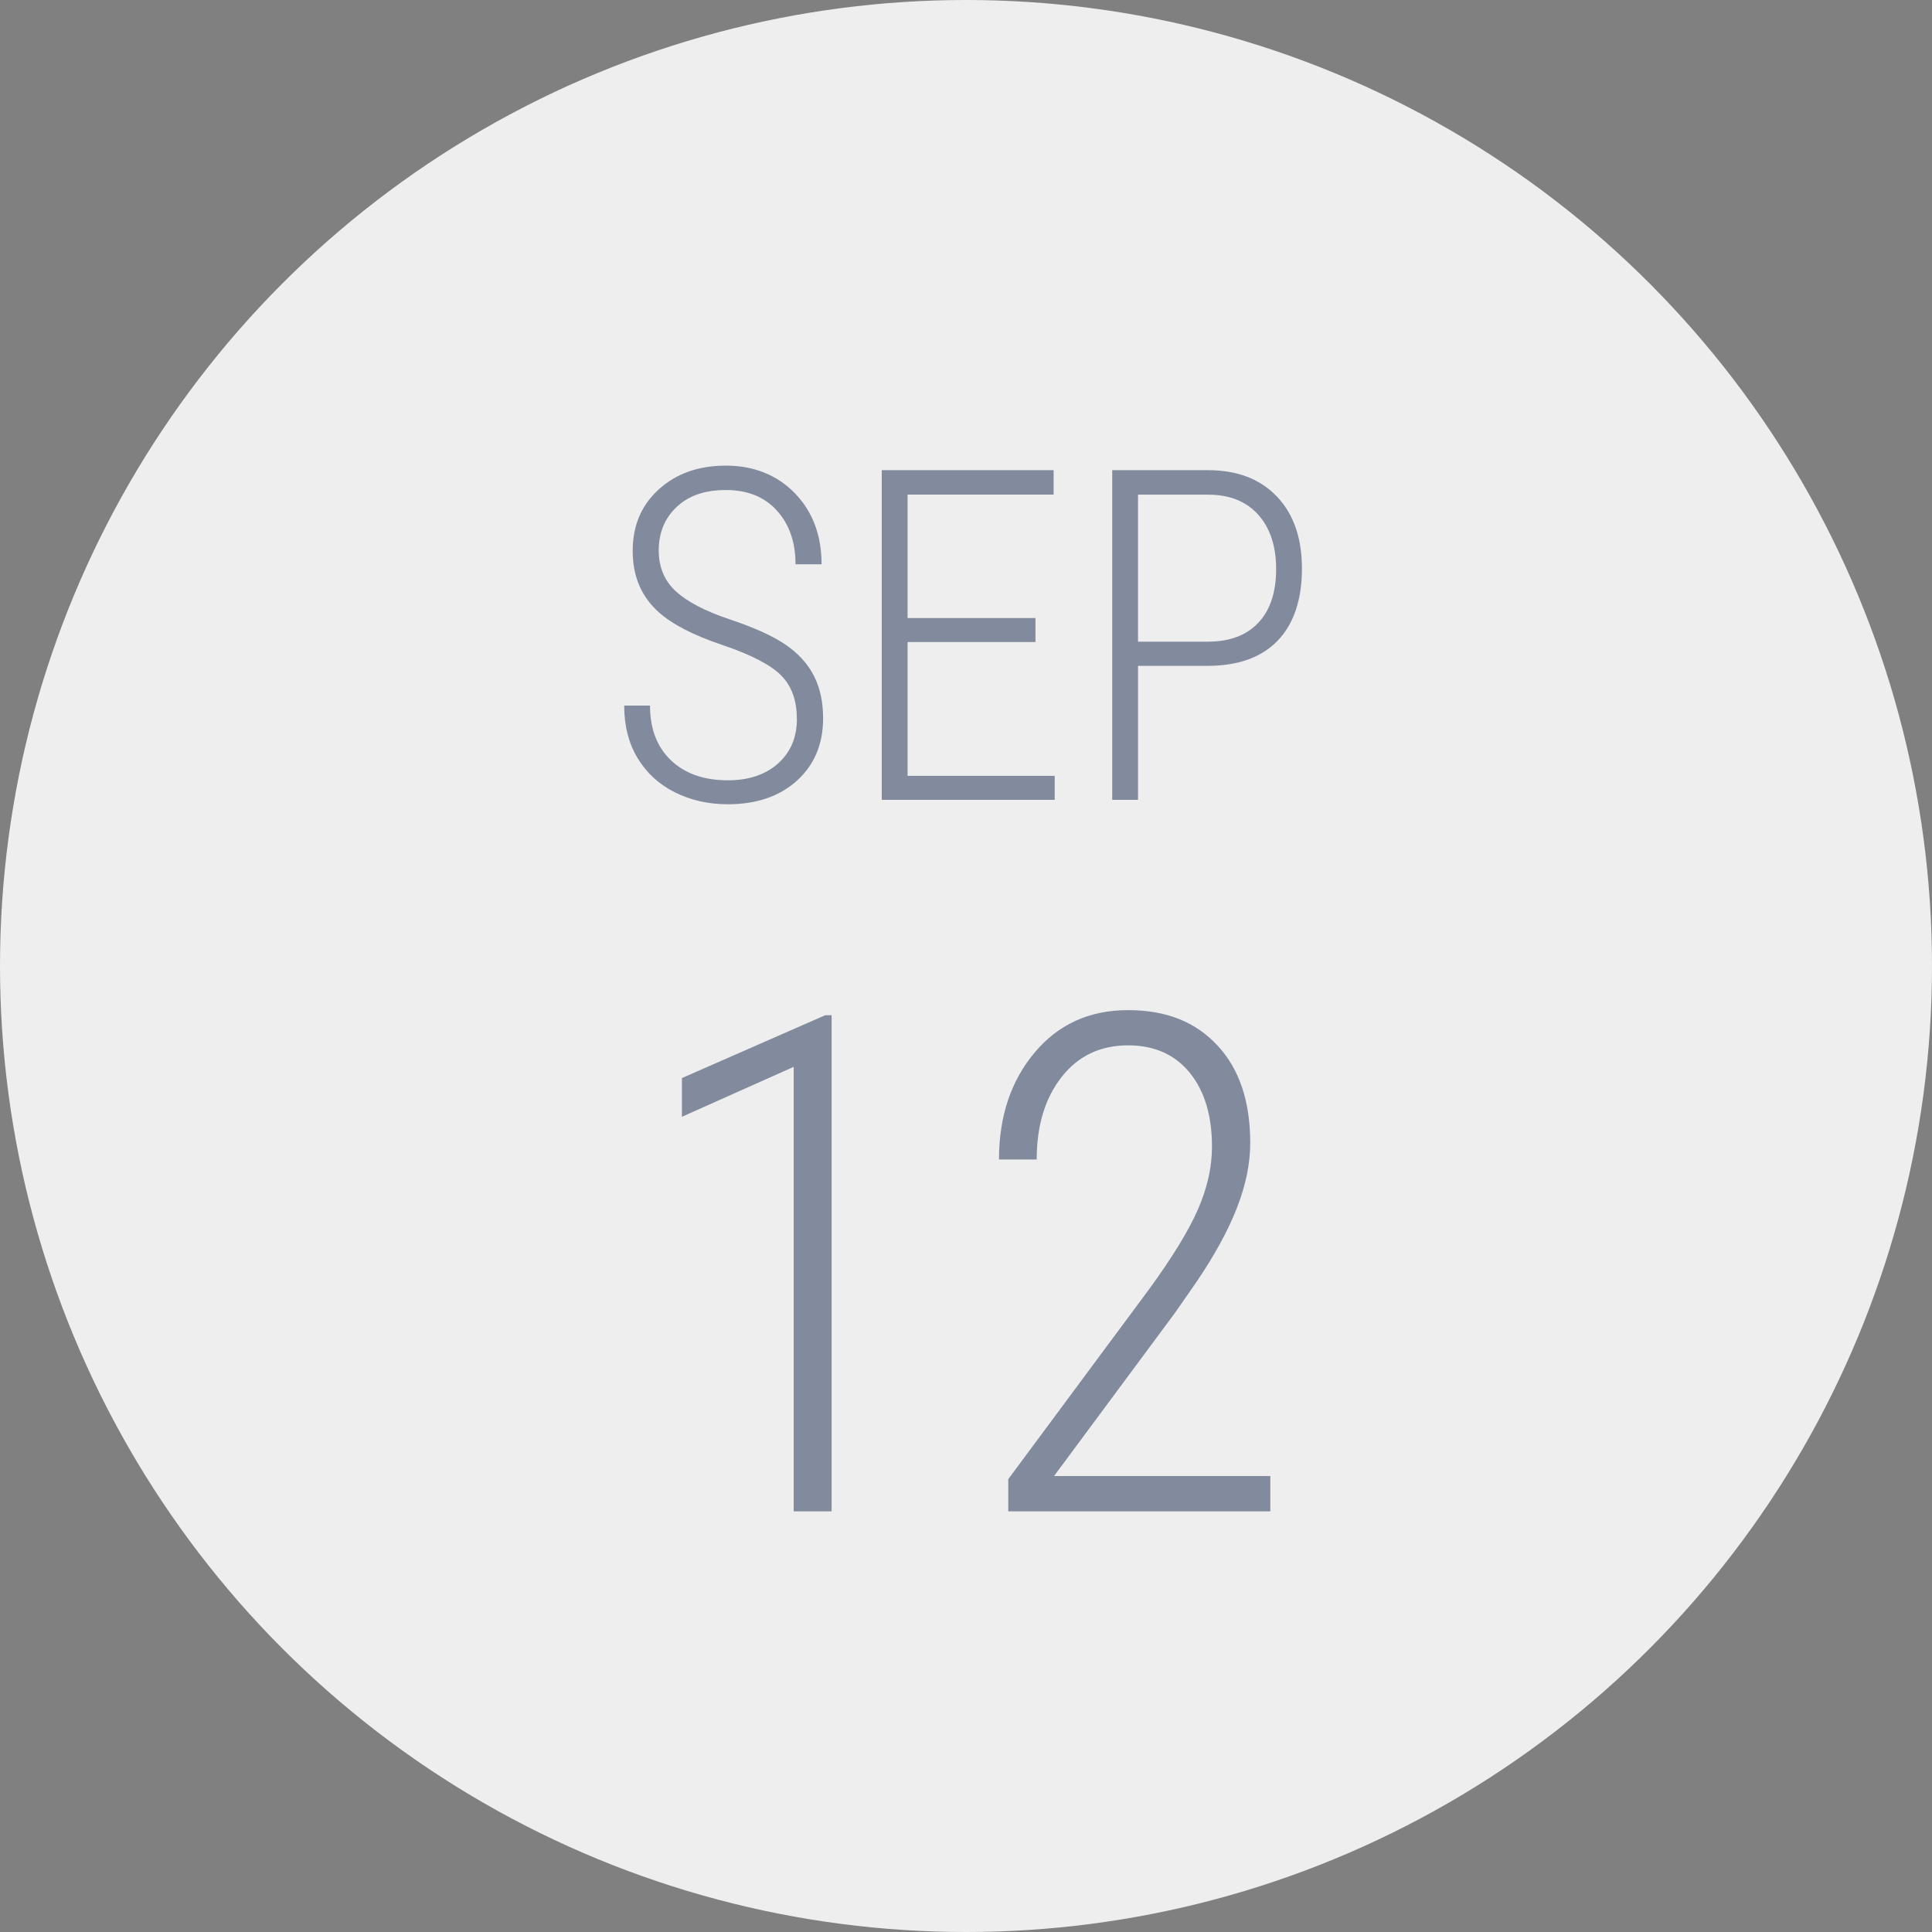 <?xml version="1.0" encoding="UTF-8"?><svg id="Layer_1" xmlns="http://www.w3.org/2000/svg" viewBox="0 0 250 250"><rect x="0" y="0" width="250" height="250" fill="#808080" stroke="none"/><defs><style>.cls-1{fill:#eee;}.cls-2{fill:#15284b;}.cls-3{opacity:.5;}</style></defs><circle class="cls-1" cx="125" cy="125" r="125"/><g class="cls-3"><path class="cls-2" d="m103.11,93.01c0-2.38-.68-4.26-2.04-5.62s-3.89-2.68-7.6-3.93-6.44-2.65-8.17-4.19c-2.29-2.01-3.43-4.67-3.43-7.97s1.12-5.92,3.37-7.97,5.15-3.08,8.7-3.08,6.6,1.19,8.91,3.57,3.46,5.45,3.46,9.2h-3.37c0-2.87-.81-5.19-2.42-6.96s-3.8-2.65-6.58-2.65-4.82.73-6.37,2.18-2.33,3.33-2.33,5.64c0,2.15.73,3.91,2.2,5.27s3.8,2.58,7,3.65,5.62,2.17,7.27,3.31,2.85,2.49,3.63,4.03,1.17,3.36,1.17,5.45c0,3.34-1.13,6.03-3.38,8.07s-5.24,3.06-8.95,3.06c-2.5,0-4.78-.51-6.84-1.54s-3.67-2.5-4.83-4.42-1.74-4.19-1.74-6.81h3.34c0,3.01.91,5.37,2.72,7.09s4.27,2.58,7.35,2.58c2.7,0,4.86-.72,6.49-2.17s2.45-3.38,2.45-5.8Z"/><path class="cls-2" d="m133.99,83.08h-16.55v17.31h19.04v3.11h-22.38v-42.66h22.24v3.16h-18.9v15.97h16.55v3.11Z"/><path class="cls-2" d="m147.26,86.16v17.34h-3.34v-42.66h12.39c3.77,0,6.74,1.13,8.91,3.4s3.25,5.38,3.25,9.35-1.05,7.15-3.15,9.32-5.12,3.25-9.07,3.25h-8.99Zm0-3.13h9.05c2.81,0,4.99-.82,6.52-2.45s2.3-3.94,2.3-6.93-.78-5.34-2.33-7.06-3.71-2.58-6.46-2.58h-9.08v19.01Z"/></g><g class="cls-3"><path class="cls-2" d="m107.62,195.57h-4.92v-57.52l-14.46,6.46v-5.01l18.54-8.13h.83v64.2Z"/><path class="cls-2" d="m164.4,195.57h-33.93v-4.17l18.19-24.53c3.05-4.18,5.17-7.65,6.37-10.41s1.8-5.45,1.8-8.09c0-4.01-.96-7.2-2.88-9.56-1.92-2.36-4.58-3.54-7.98-3.54-3.6,0-6.47,1.37-8.61,4.11s-3.21,6.29-3.21,10.66h-4.88c0-5.57,1.54-10.18,4.61-13.84s7.1-5.49,12.08-5.49,8.72,1.52,11.56,4.55c2.84,3.03,4.26,7.24,4.26,12.63s-2.31,11.12-6.94,17.97l-2.81,4.04-15.64,21.1h27.99v4.57Z"/></g></svg>